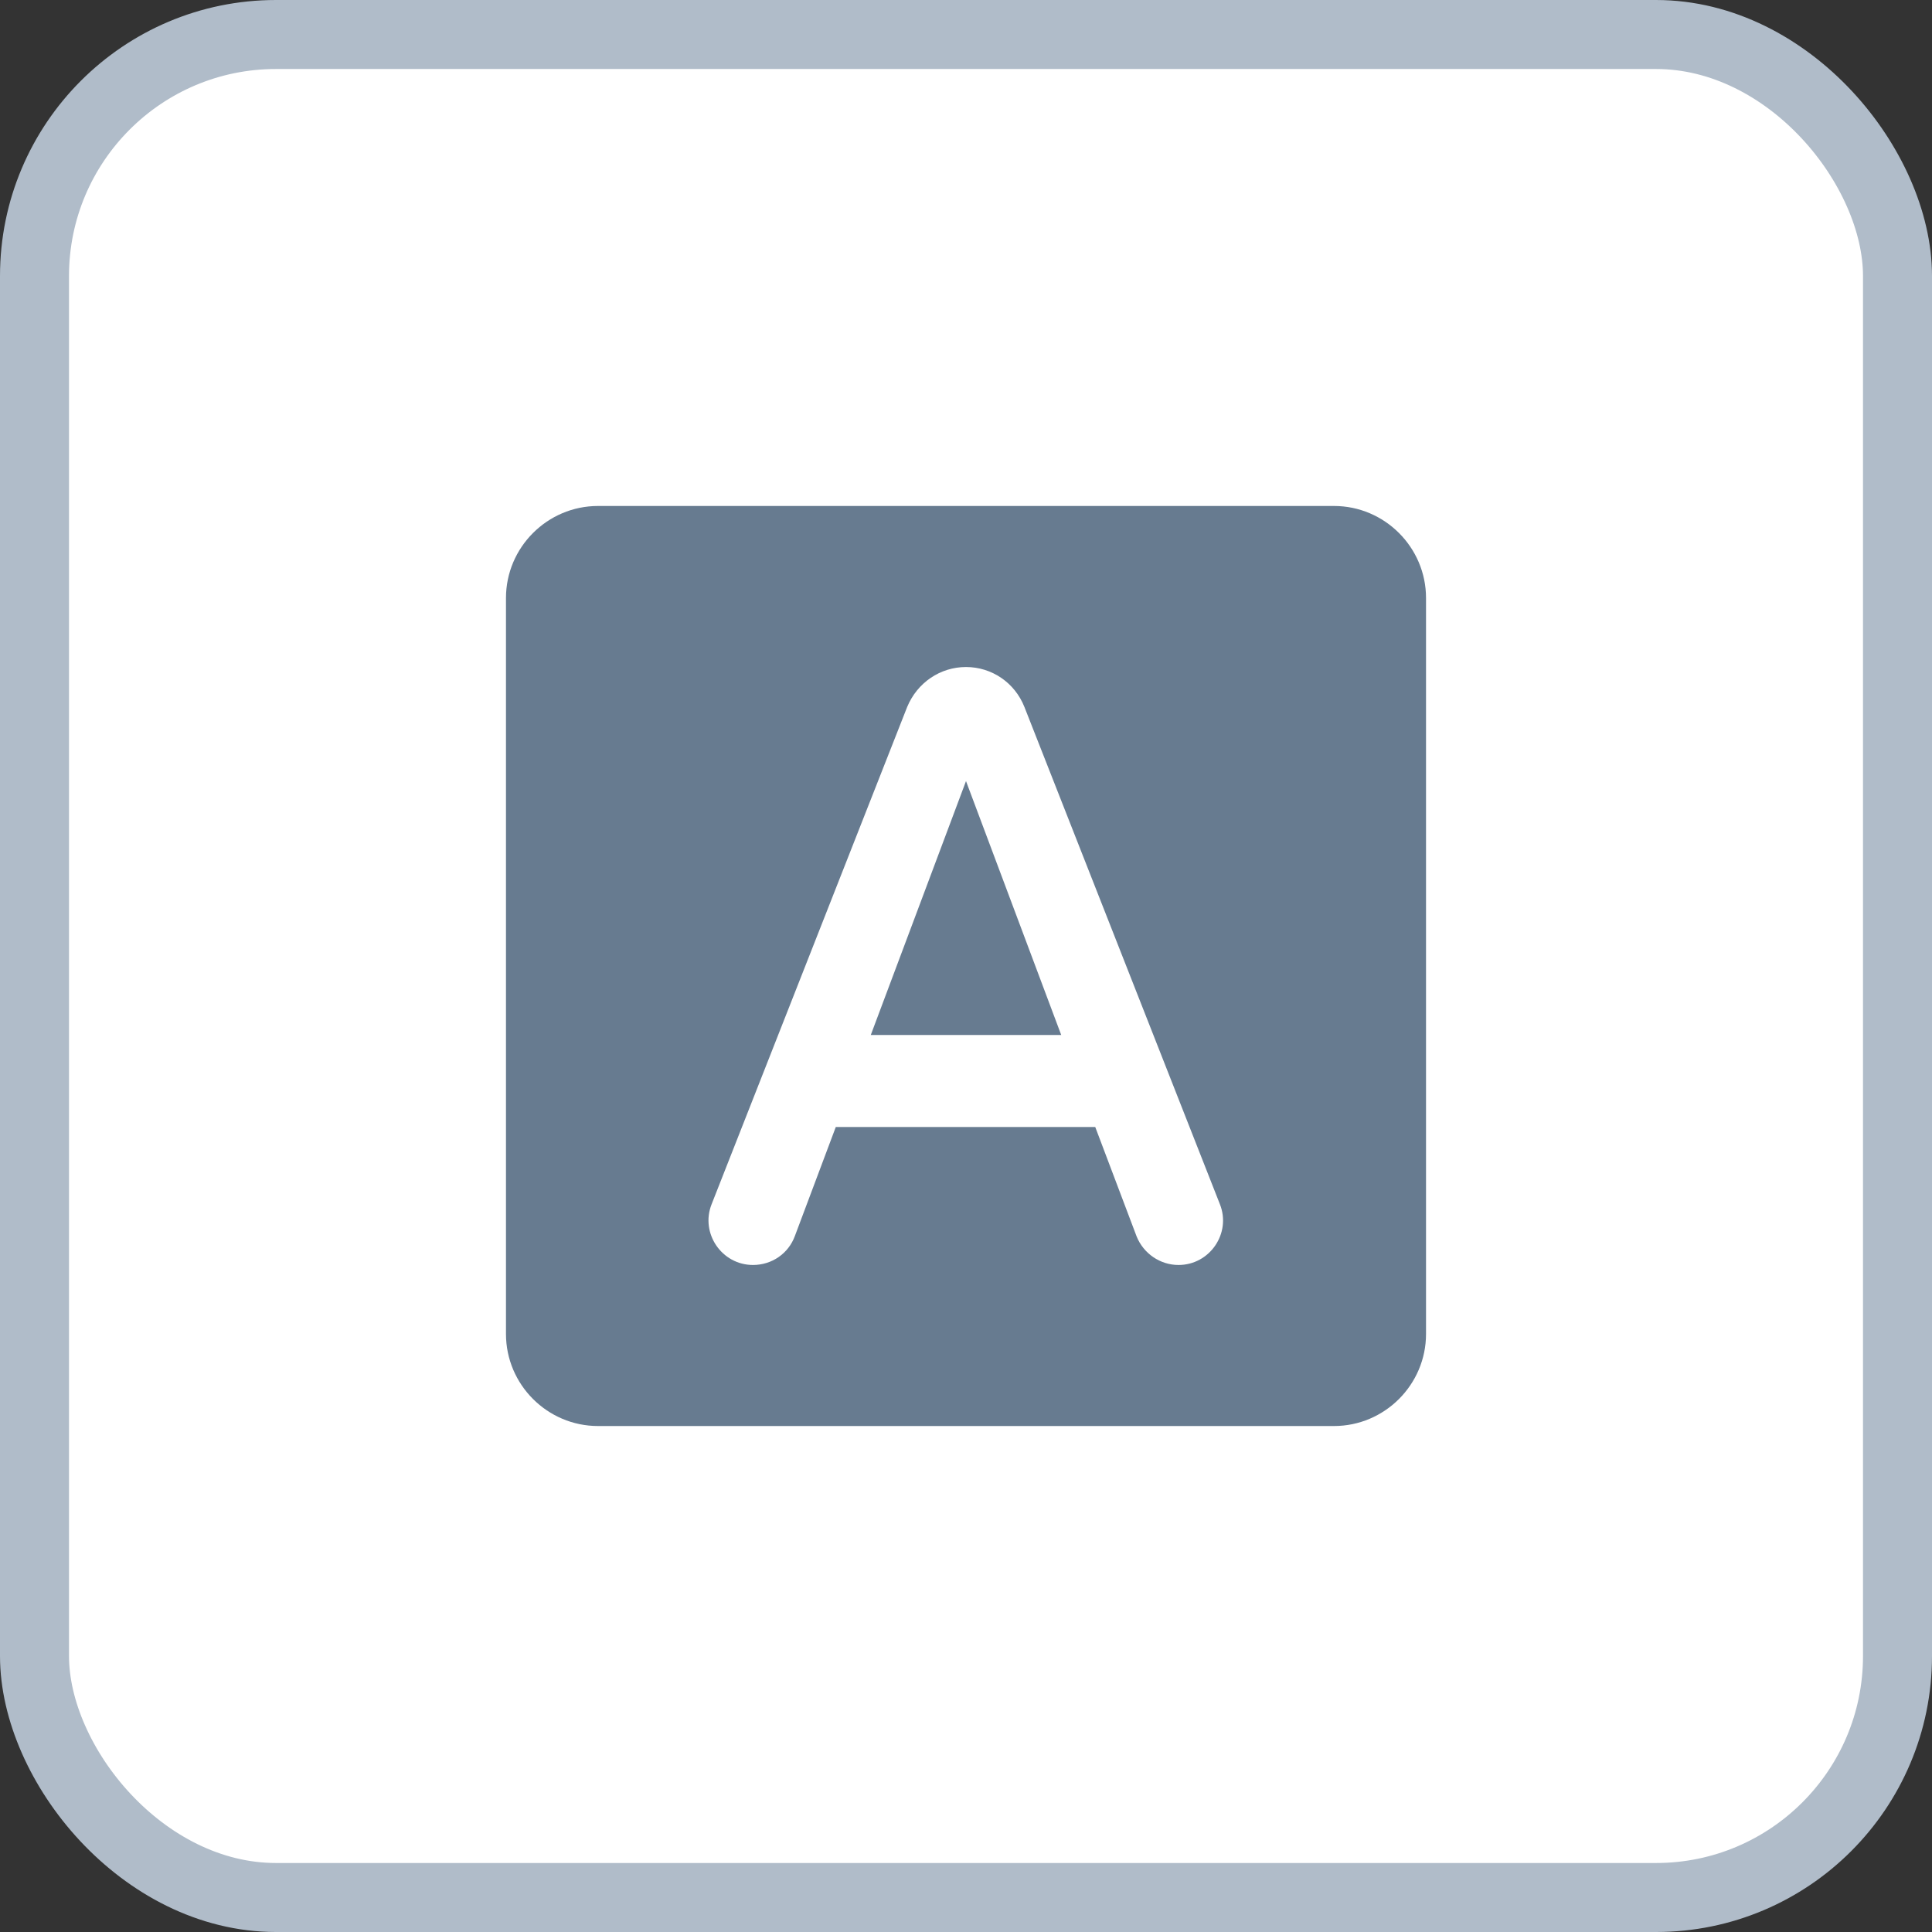 <svg width="28" height="28" viewBox="0 0 28 28" fill="none" xmlns="http://www.w3.org/2000/svg">
<rect x="0" y="0" width="28" height="28" fill="#333333" stroke="none"/>
<rect x="0.5" y="0.5" width="27" height="27" rx="3.5" fill="white"/>
<rect x="0.5" y="0.5" width="27" height="27" rx="3.5" stroke="#B0BCC9"/>
<path d="M12.62 15H15.38L14 11.32L12.62 15ZM19.333 7.333H8.667C7.933 7.333 7.333 7.933 7.333 8.667V19.333C7.333 20.067 7.933 20.667 8.667 20.667H19.333C20.067 20.667 20.667 20.067 20.667 19.333V8.667C20.667 7.933 20.067 7.333 19.333 7.333ZM16.473 17.92L15.873 16.333H12.113L11.52 17.913C11.427 18.167 11.187 18.333 10.913 18.333C10.46 18.333 10.147 17.873 10.313 17.453L13.147 10.247C13.293 9.893 13.627 9.667 14 9.667C14.373 9.667 14.707 9.893 14.847 10.247L17.68 17.453C17.847 17.873 17.533 18.333 17.08 18.333C16.813 18.333 16.573 18.167 16.473 17.92Z" fill="#677B90"/>
</svg>
